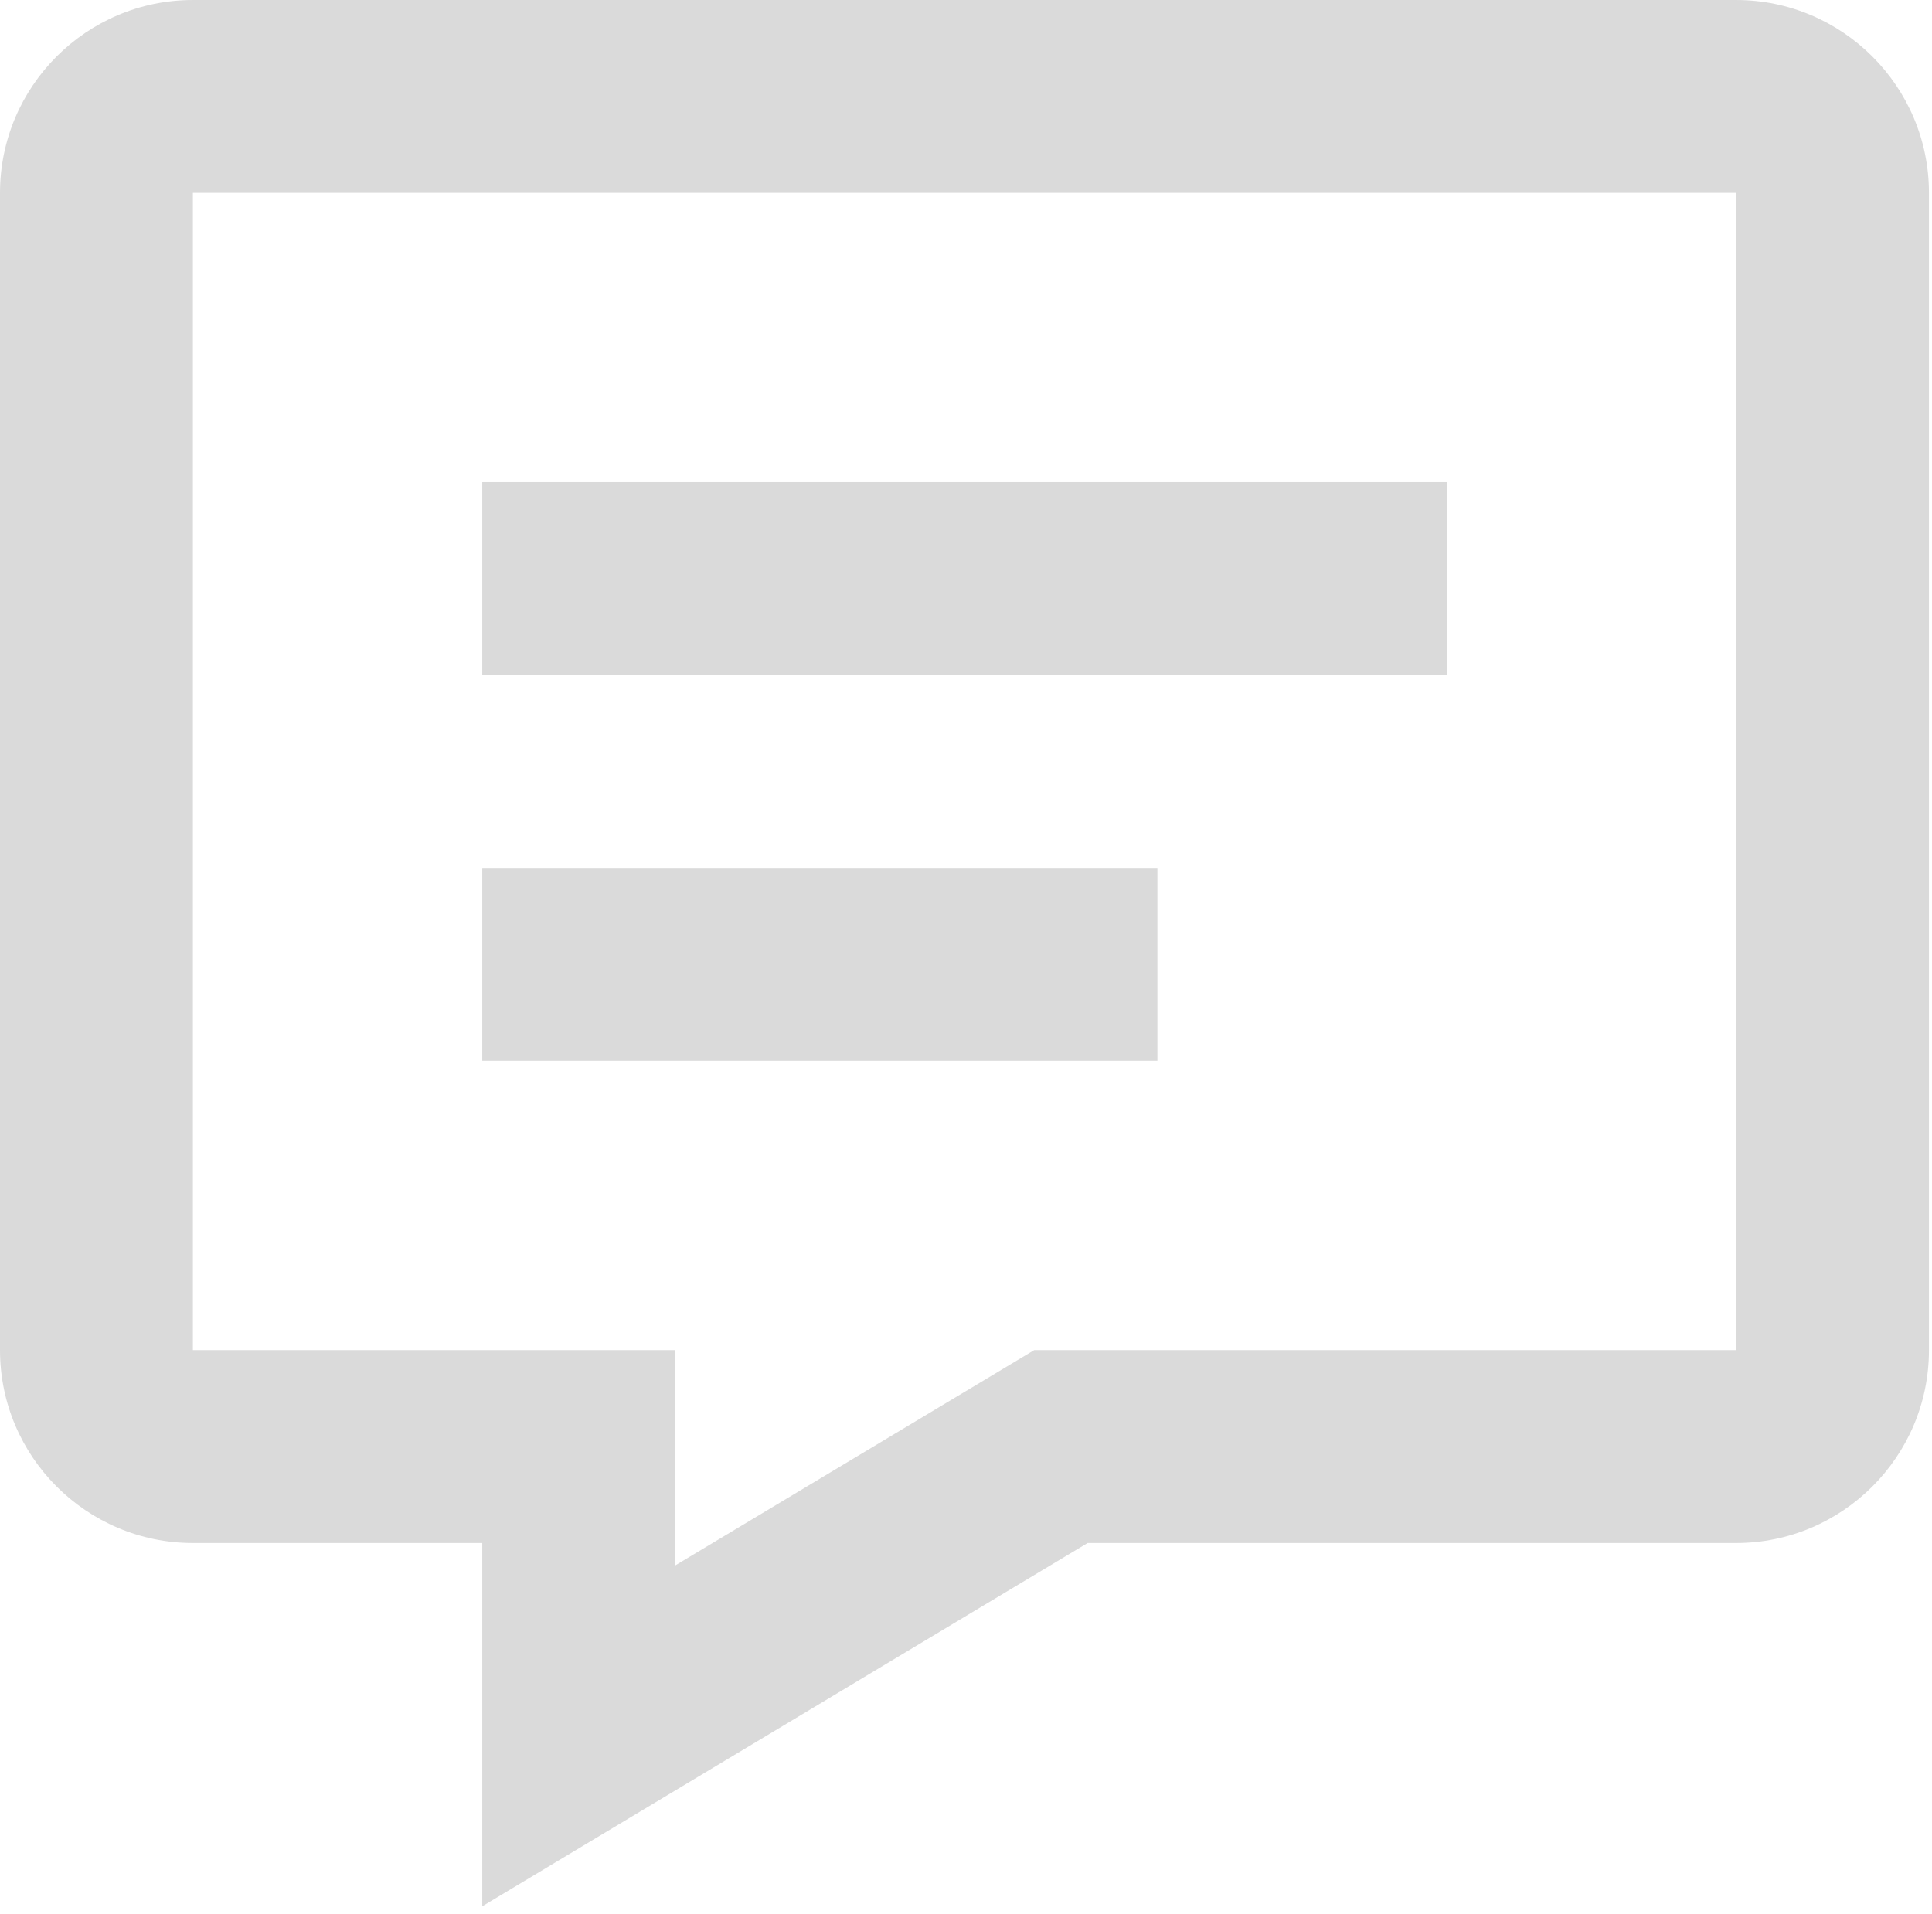 <?xml version="1.0" encoding="UTF-8" standalone="no"?>
<!DOCTYPE svg PUBLIC "-//W3C//DTD SVG 1.1//EN" "http://www.w3.org/Graphics/SVG/1.1/DTD/svg11.dtd">
<svg width="100%" height="100%" viewBox="0 0 217 215" version="1.1" xmlns="http://www.w3.org/2000/svg" xmlns:xlink="http://www.w3.org/1999/xlink" xml:space="preserve" xmlns:serif="http://www.serif.com/" style="fill-rule:evenodd;clip-rule:evenodd;stroke-linejoin:round;stroke-miterlimit:2;">
    <g transform="matrix(8.333,0,0,8.333,0,0.001)">
        <path d="M23.4,-0L2.6,-0C1.166,-0 0,1.166 0,2.6L0,18.2C0,19.634 1.166,20.8 2.6,20.8L6.5,20.8L6.5,25.697L14.66,20.8L23.4,20.8C24.834,20.8 26,19.634 26,18.2L26,2.6C26,1.166 24.834,-0 23.4,-0ZM23.4,18.2L13.94,18.2L9.1,21.103L9.1,18.2L2.6,18.2L2.6,2.6L23.4,2.6L23.4,18.2Z" style="fill:#DADADA;fill-rule:nonzero;"/>
    </g>
    <g transform="matrix(8.333,0,0,8.333,54.167,54.162)">
        <path d="M0,0L13,0L13,2.6L0,2.6L0,0ZM0,5.2L9.1,5.2L9.1,7.8L0,7.8L0,5.2Z" style="fill: #DADADA
;fill-rule:nonzero;"/>
    </g>
</svg>
